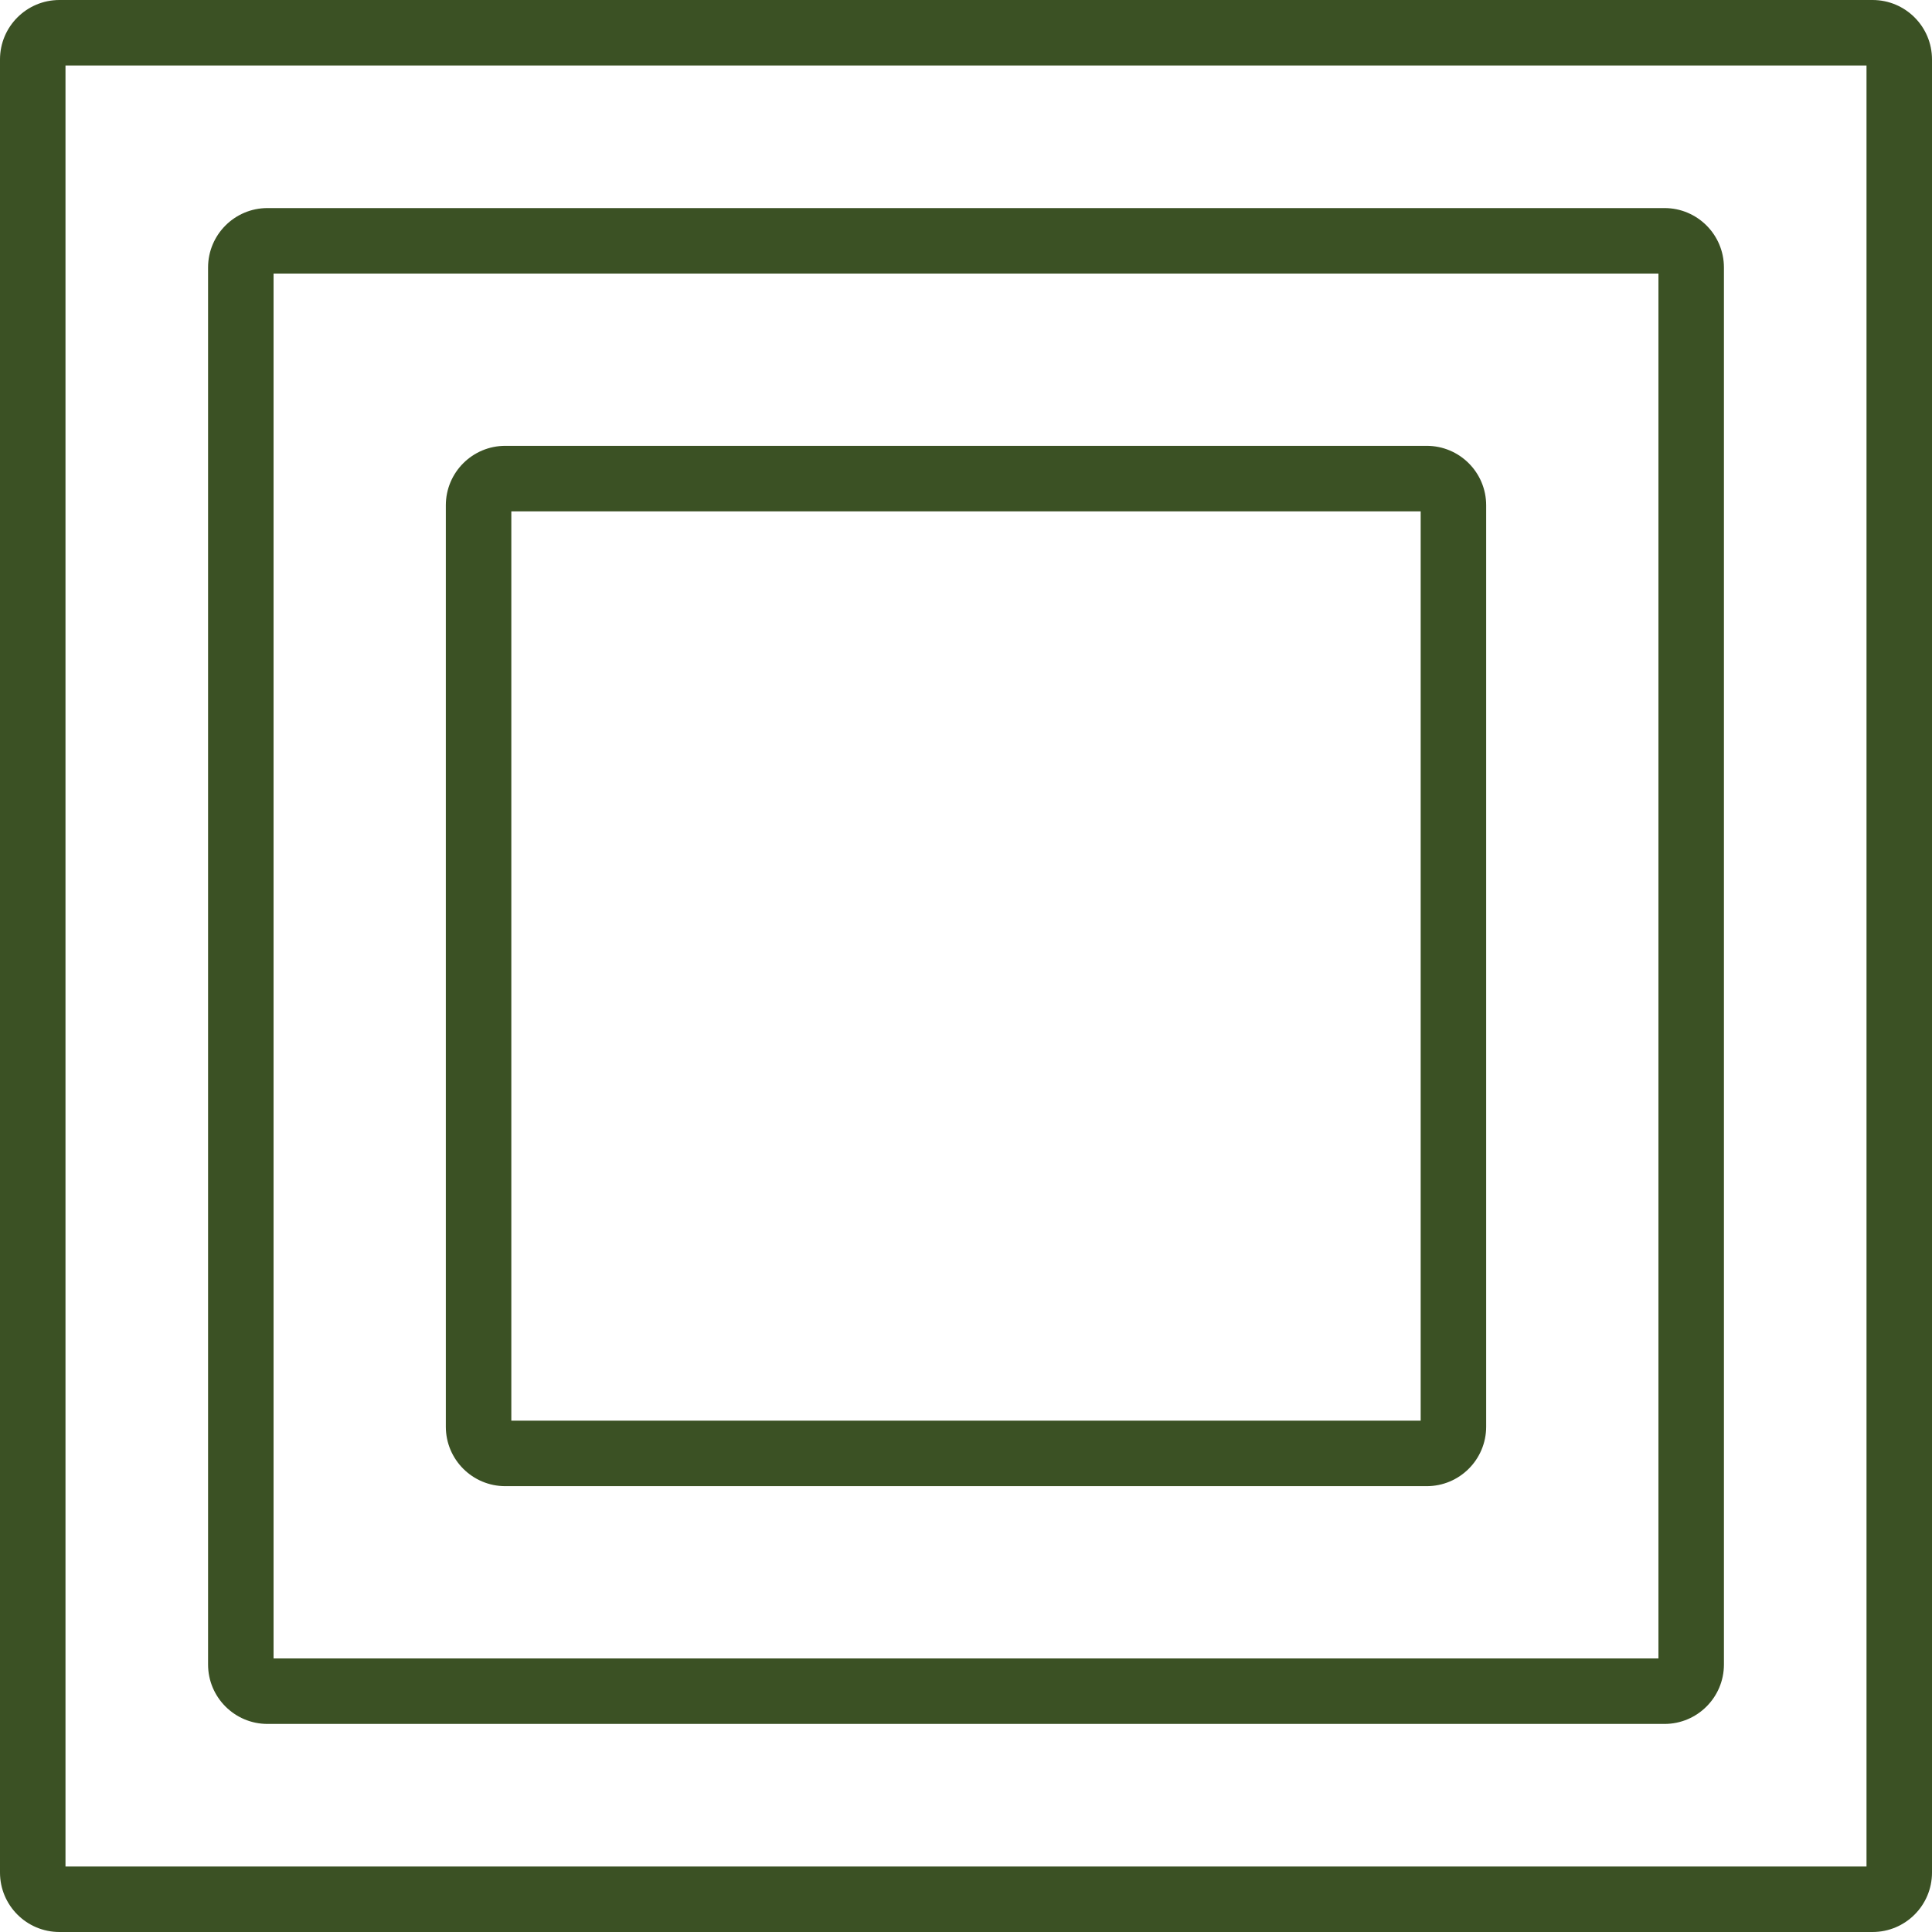 <?xml version="1.0" encoding="UTF-8"?> <svg xmlns="http://www.w3.org/2000/svg" width="59" height="59" viewBox="0 0 59 59" fill="none"><path fill-rule="evenodd" clip-rule="evenodd" d="M15.615 15.615V43.385H43.385V15.615H15.615ZM15.431 13.615C14.428 13.615 13.615 14.428 13.615 15.431V43.569C13.615 44.572 14.428 45.385 15.431 45.385H43.569C44.572 45.385 45.385 44.572 45.385 43.569V15.431C45.385 14.428 44.572 13.615 43.569 13.615H15.431Z" fill="#3B5124"></path><path fill-rule="evenodd" clip-rule="evenodd" d="M8.354 8.354V50.646H50.646V8.354H8.354ZM8.169 6.354C7.167 6.354 6.354 7.167 6.354 8.169V50.831C6.354 51.833 7.167 52.646 8.169 52.646H50.831C51.833 52.646 52.646 51.833 52.646 50.831V8.169C52.646 7.167 51.833 6.354 50.831 6.354H8.169Z" fill="#3B5124"></path><path fill-rule="evenodd" clip-rule="evenodd" d="M2 2V57H57V2H2ZM1.815 0C0.813 0 0 0.813 0 1.815V57.185C0 58.187 0.813 59 1.815 59H57.185C58.187 59 59 58.187 59 57.185V1.815C59 0.813 58.187 0 57.185 0H1.815Z" fill="#3B5124"></path></svg> 